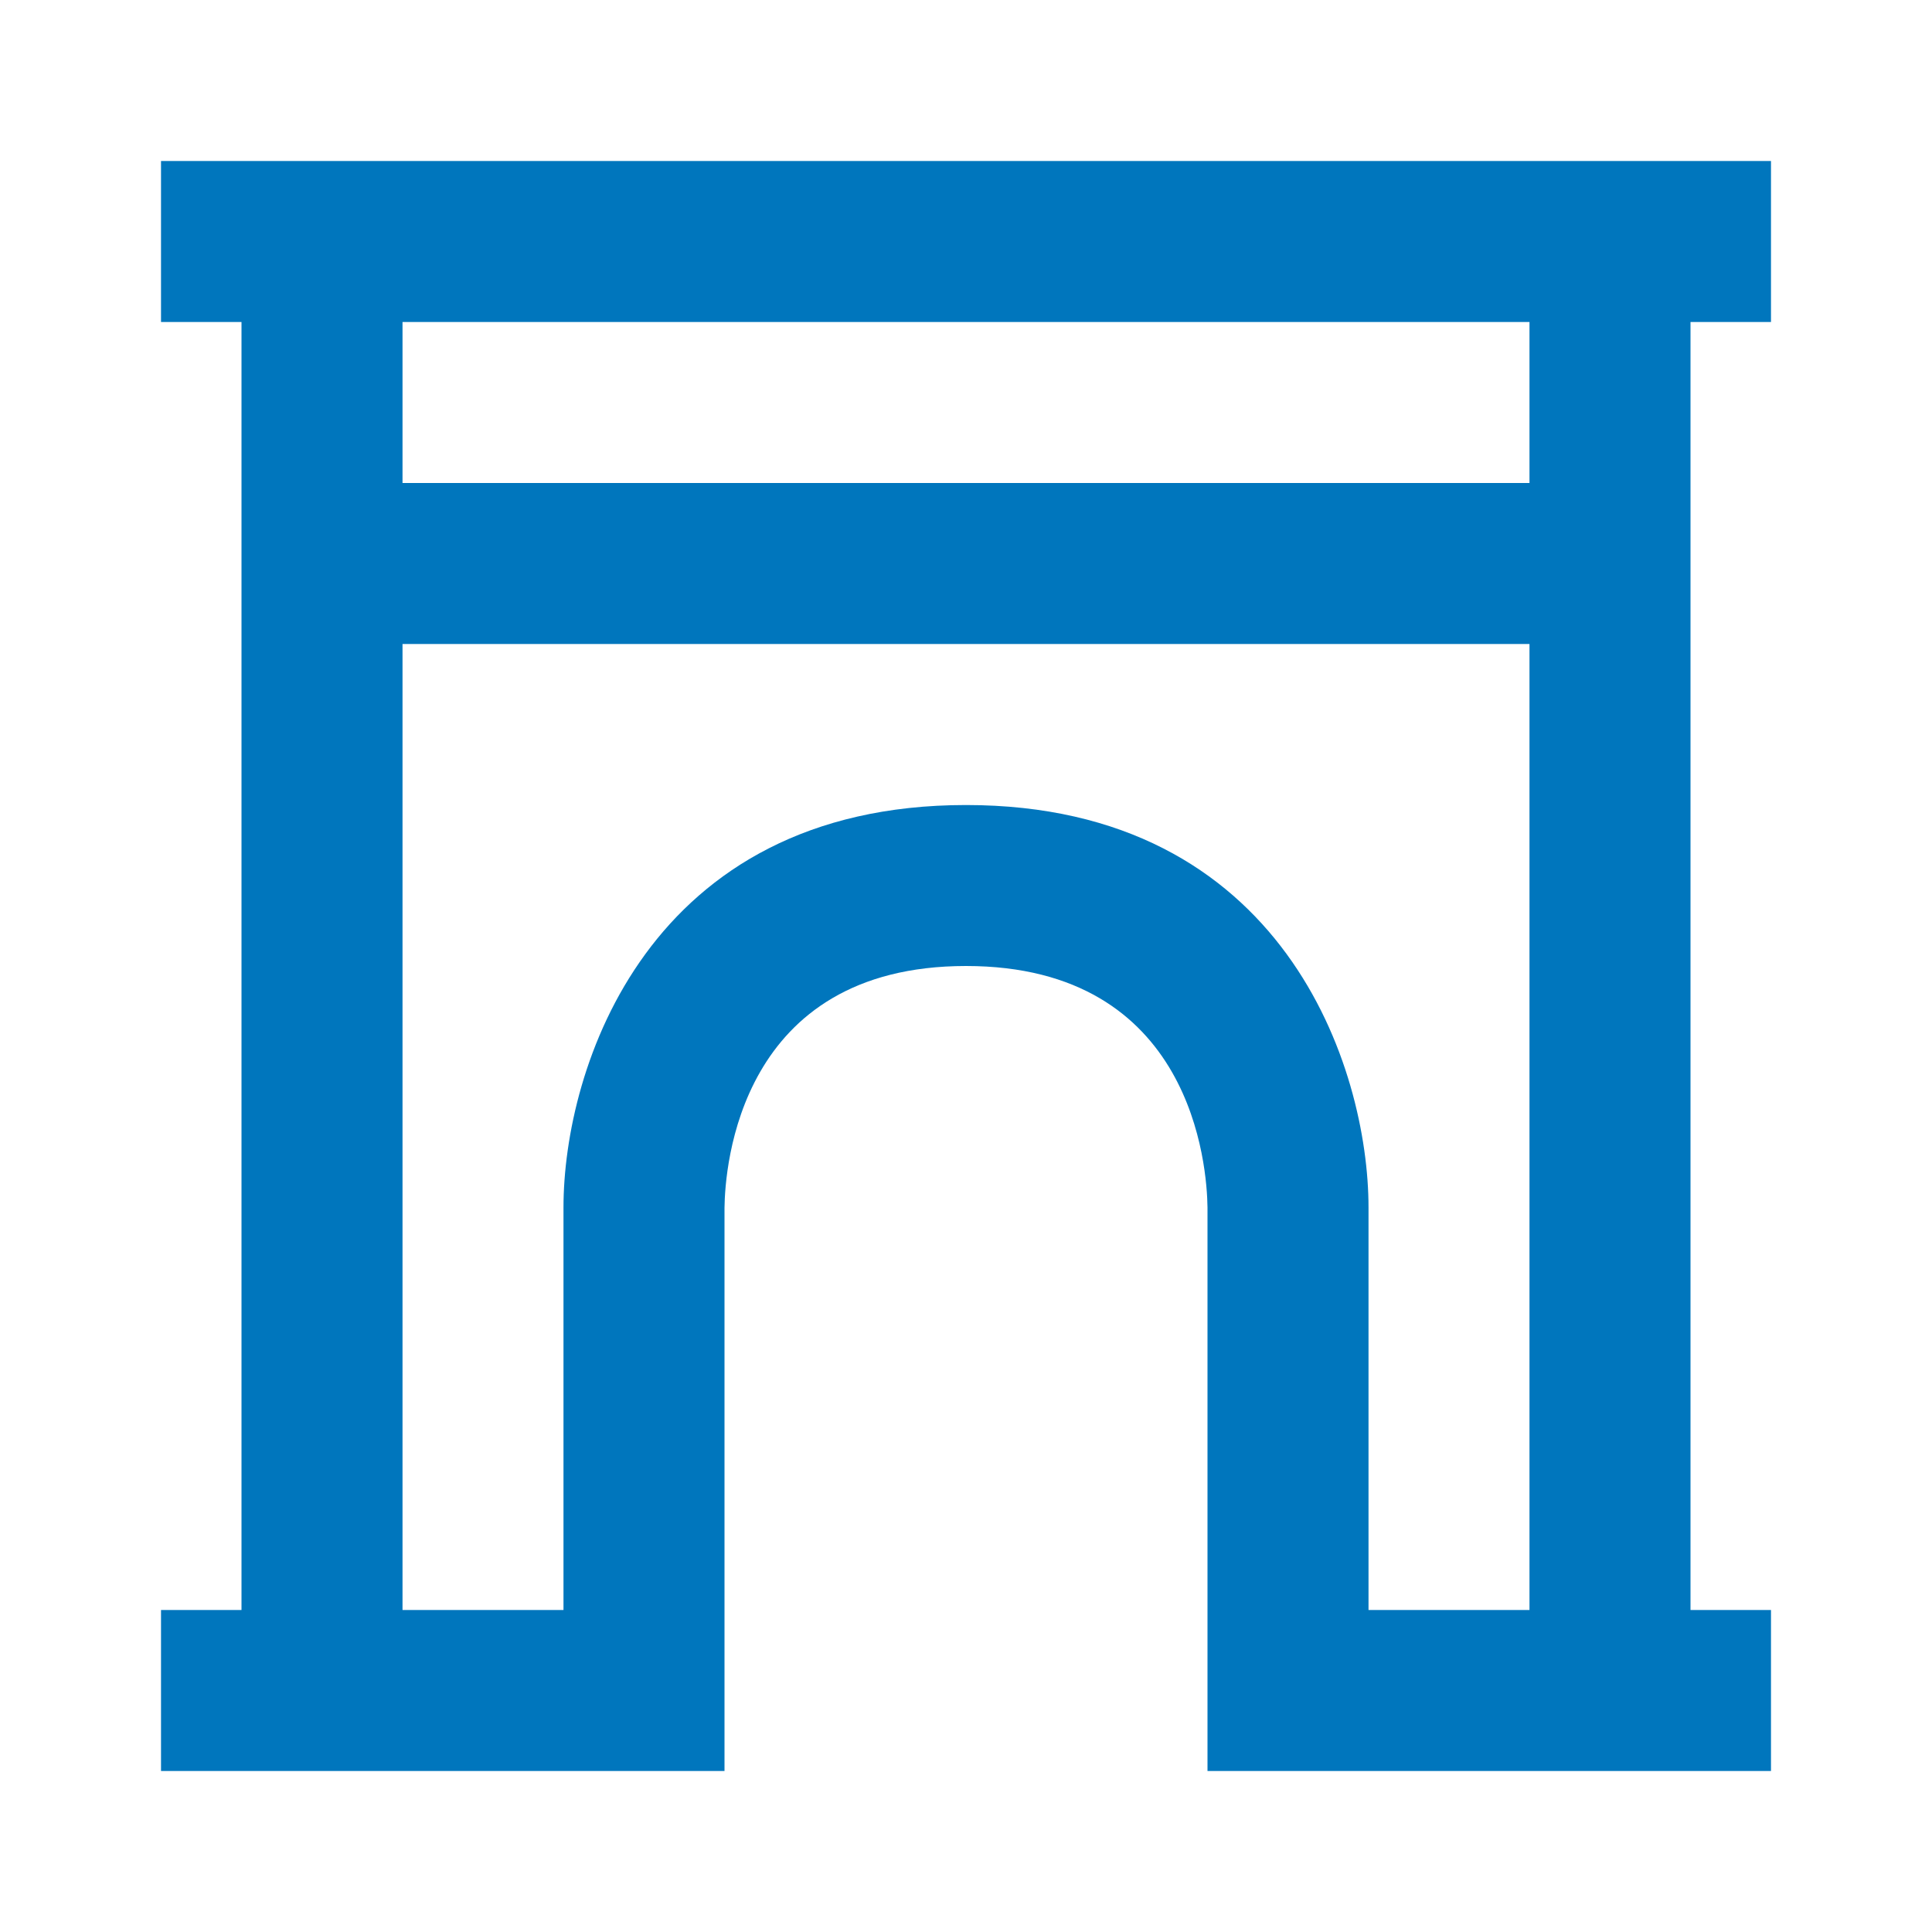 <?xml version="1.0" encoding="UTF-8"?>
<svg xmlns="http://www.w3.org/2000/svg" width="50" height="50" viewBox="0 0 50 50" fill="none">
  <path d="M16.667 45.834H18.75V31.261C18.762 30.215 19.119 25 25 25C30.881 25 31.238 30.215 31.25 31.25V45.834H45.833V41.667H43.75V8.334H45.833V4.167H4.167V8.334H6.25V41.667H4.167V45.834H16.667ZM39.583 8.334V12.5H10.417V8.334H39.583ZM10.417 16.667H39.583V41.667H35.417V31.25C35.417 27.648 33.24 20.834 25 20.834C16.76 20.834 14.583 27.648 14.583 31.25V41.667H10.417V16.667Z" fill="#0076BD"></path>
</svg>

